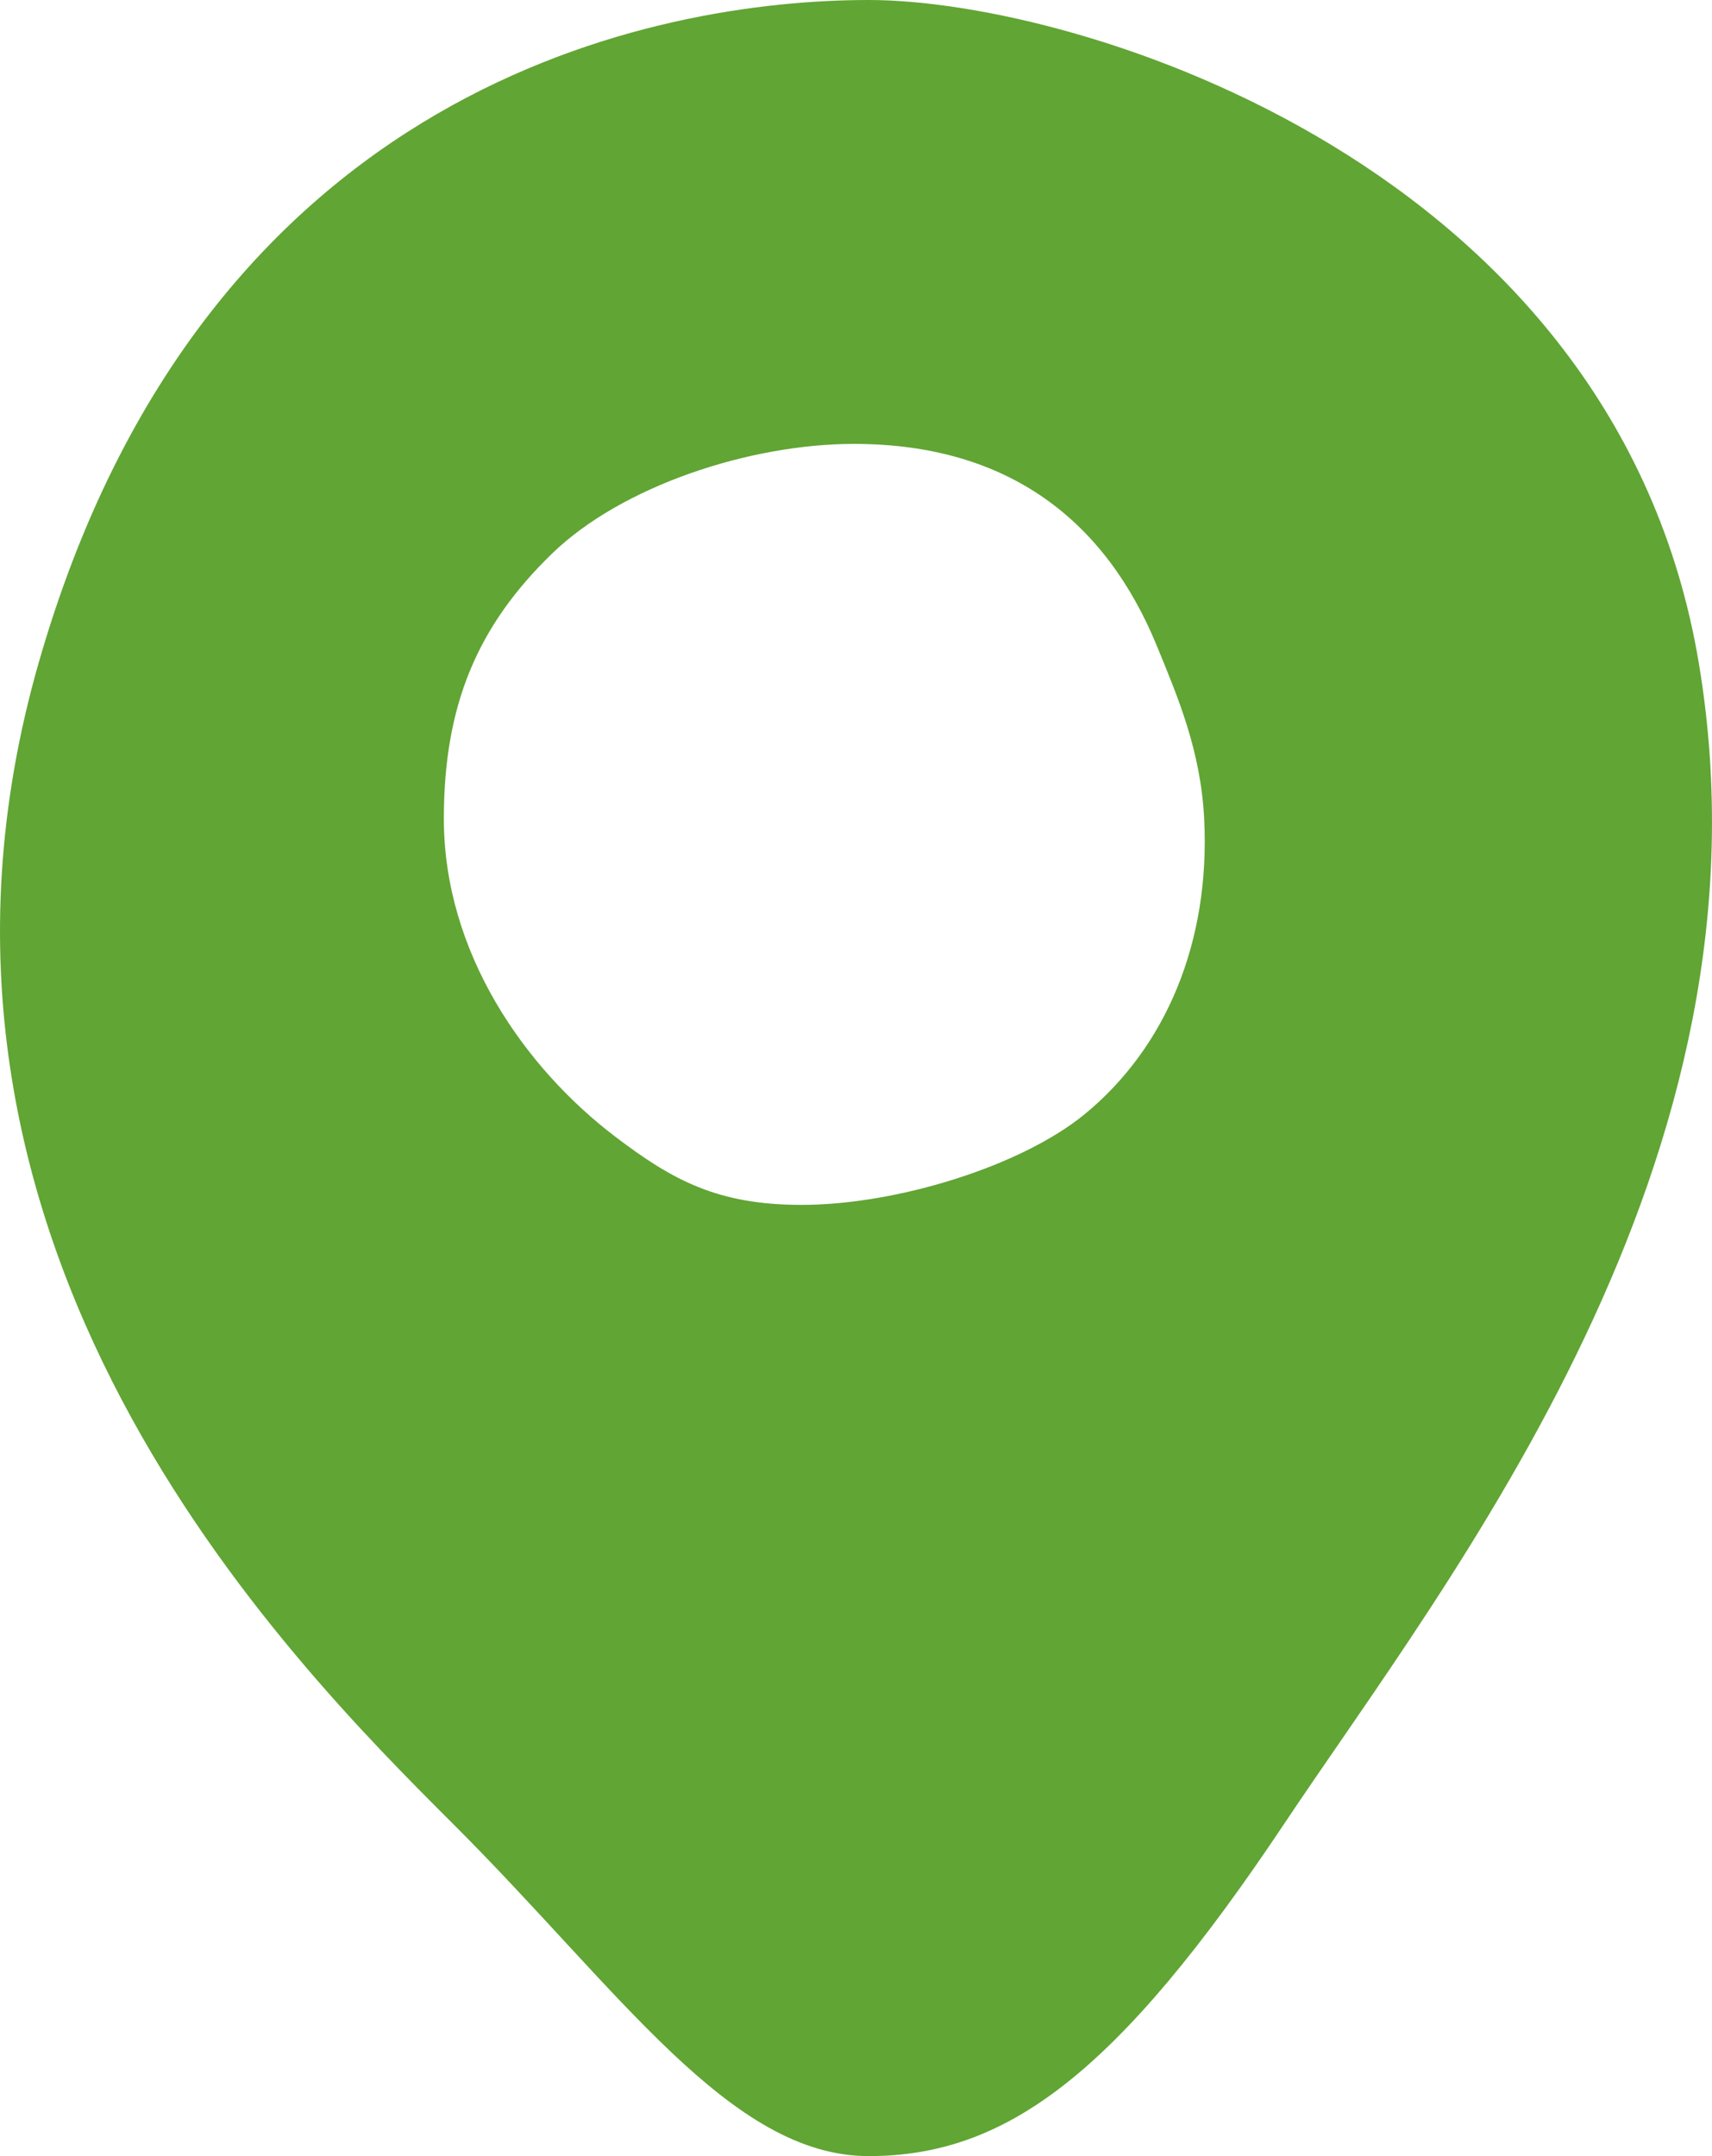 <?xml version="1.0" encoding="UTF-8"?>
<svg width="27px" height="34px" viewBox="0 0 27 34" version="1.1" xmlns="http://www.w3.org/2000/svg" xmlns:xlink="http://www.w3.org/1999/xlink">
    <!-- Generator: Sketch 55.2 (78181) - https://sketchapp.com -->
    <title>pin-plain</title>
    <desc>Created with Sketch.</desc>
    <g id="shop-finder" stroke="none" stroke-width="1" fill="none" fill-rule="evenodd">
        <g id="190508_OXF-Shop-Finder" transform="translate(-1271, -817)" fill="#61A534">
            <g id="pins" transform="translate(893, 697)">
                <g id="pin" transform="translate(378, 120)">
                    <path d="M7.153,28.769 C4.535,26.154 -2.012,19.615 0.607,10.462 C3.225,1.308 10.379,0 13.7,0 C17.021,0 25.484,2.615 26.793,10.462 C28.103,18.308 22.865,24.846 20.247,28.769 C17.628,32.692 15.882,34 13.7,34 C11.518,34 9.772,31.385 7.153,28.769 Z M12.643,19 C14.135,19 16.105,18.393 17.11,17.567 C18.389,16.516 19.09,14.85 18.991,12.91 C18.936,11.837 18.579,11 18.241,10.176 C17.442,8.235 15.928,7 13.466,7 C11.826,7 9.806,7.663 8.705,8.731 C7.527,9.873 7,11.122 7,12.91 C7,15.025 8.278,16.842 9.704,17.925 C10.613,18.616 11.322,19 12.643,19 Z" id="Combined-Shape"></path>
                </g>
            </g>
        </g>
    </g>
</svg>